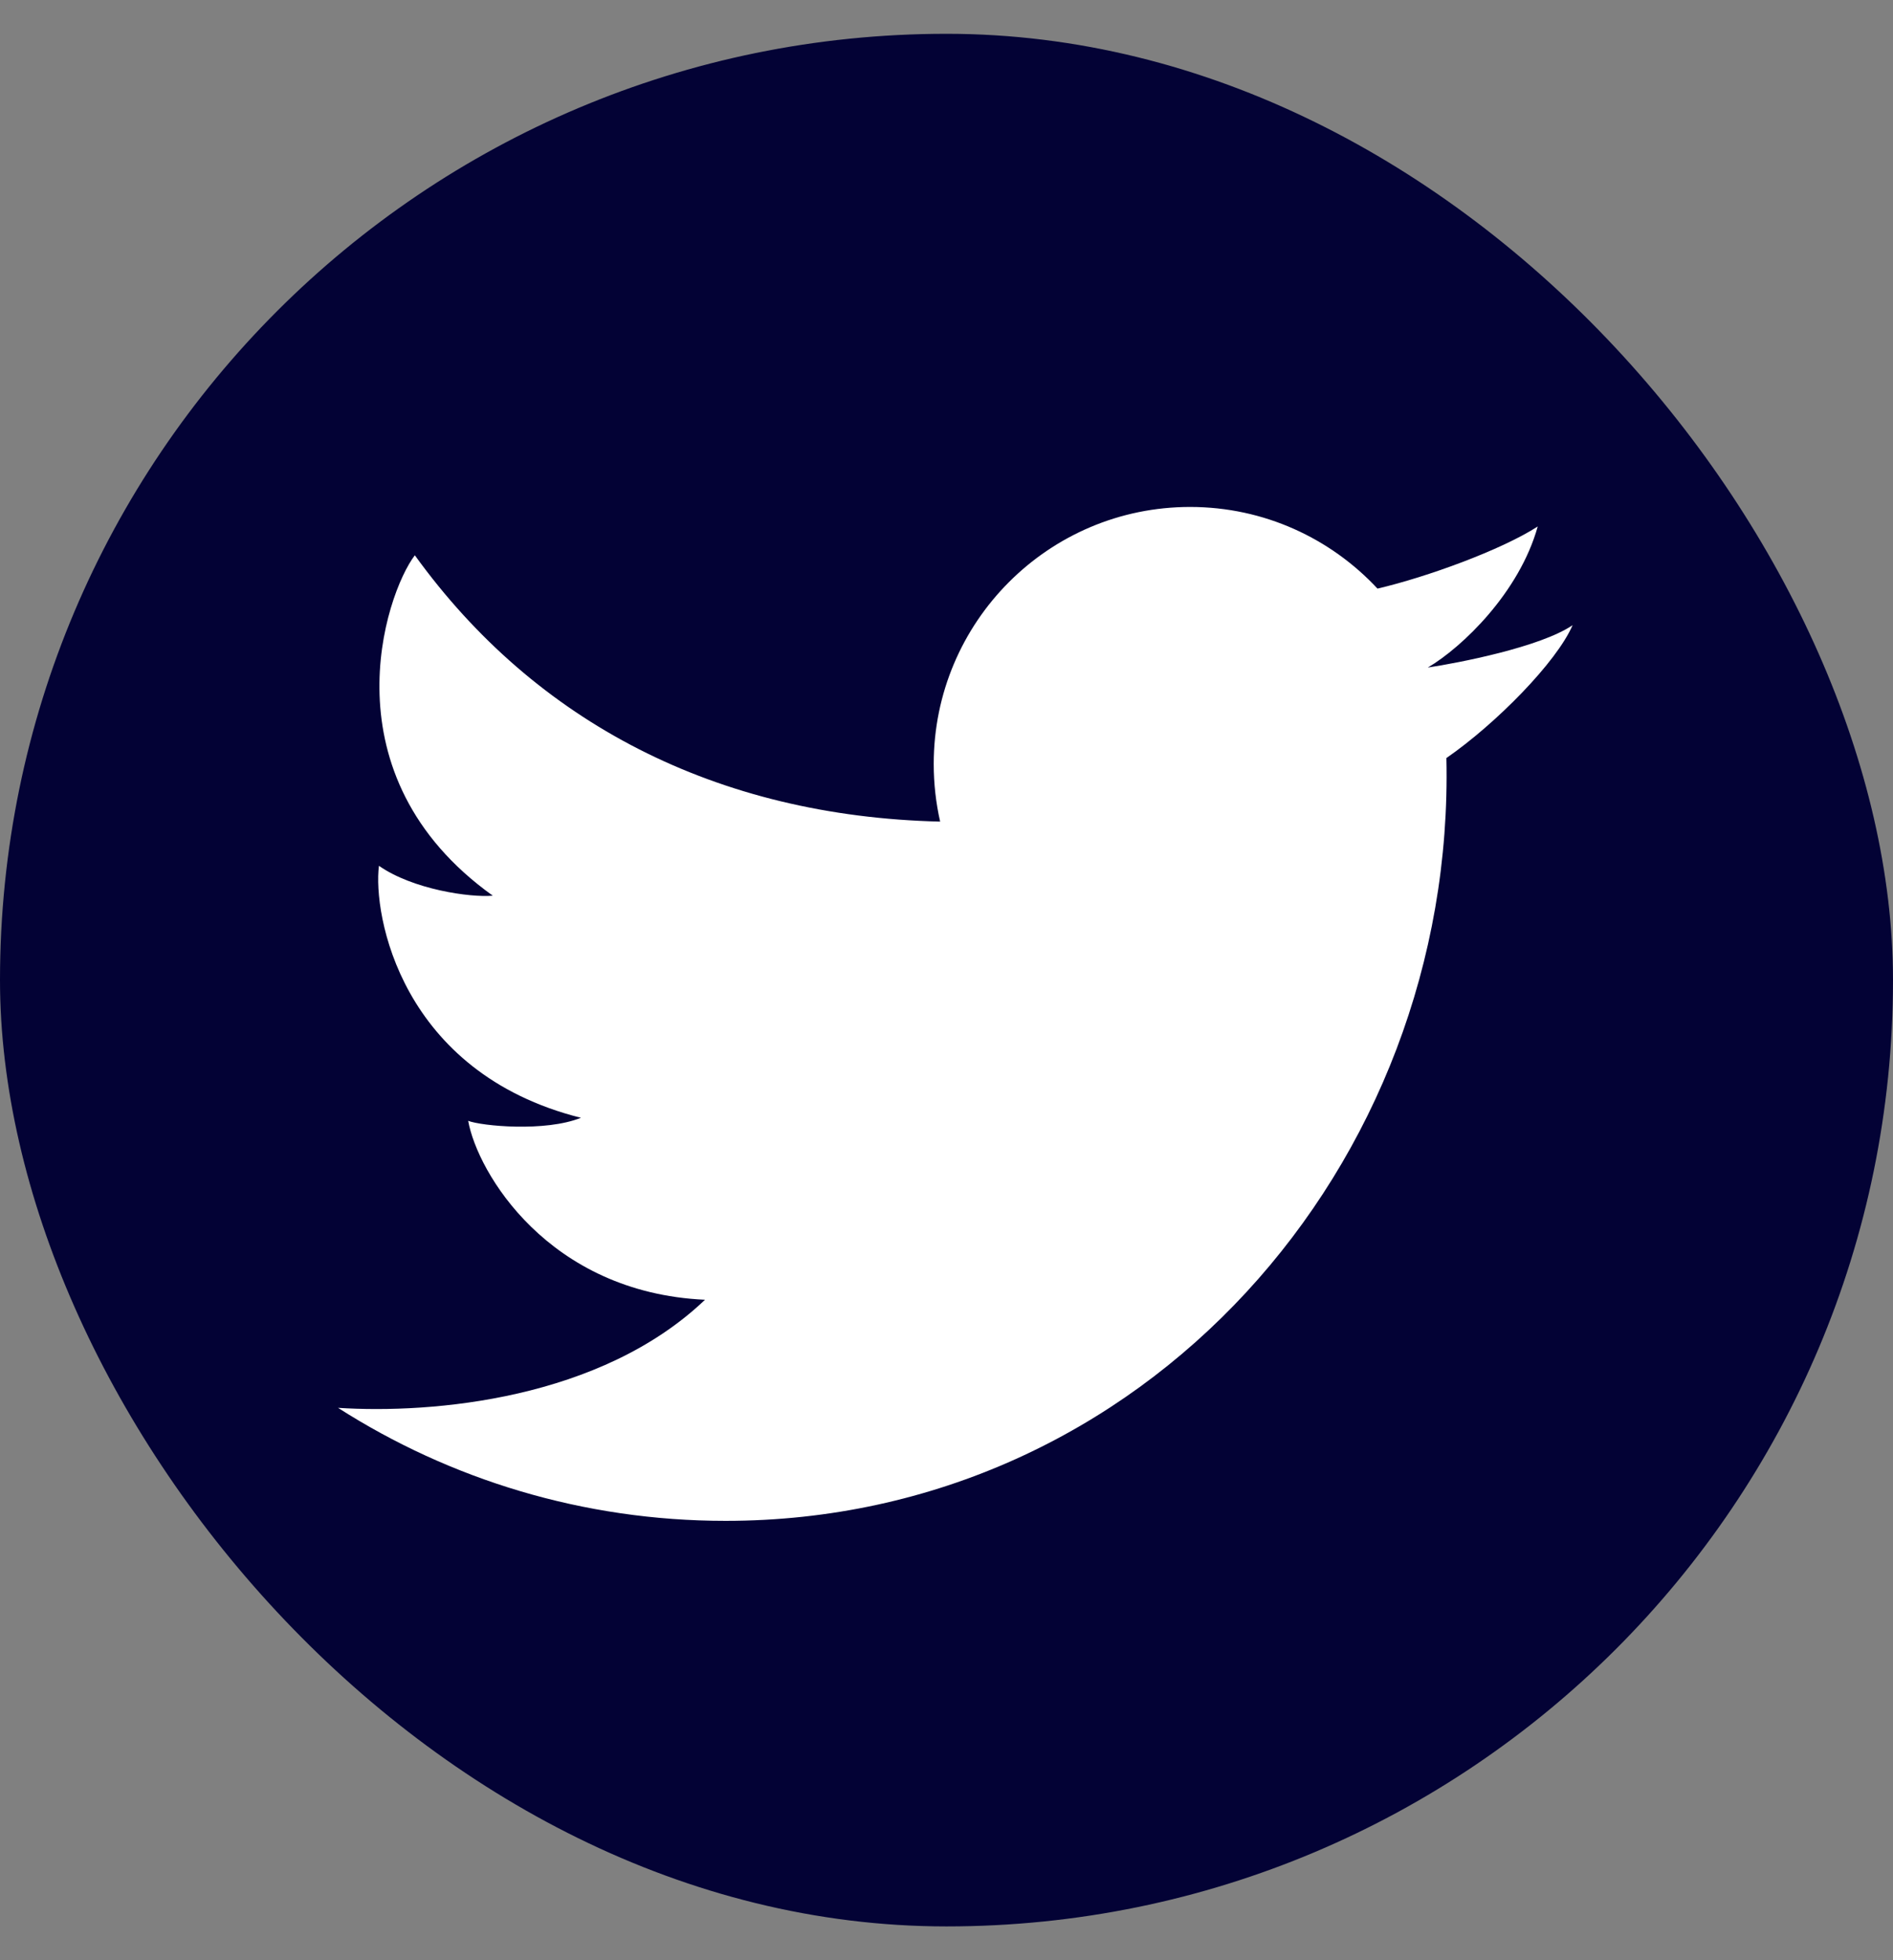 <svg width="28" height="29" viewBox="0 0 28 29" fill="none" xmlns="http://www.w3.org/2000/svg">
<rect x="0" y="0" width="28" height="29" fill="#808080" stroke="none"/>
<rect y="0.5" width="28" height="28" rx="14" fill="#030235"/>
<path d="M10.732 22.5C8.622 22.5 6.655 21.886 5 20.828C6.405 20.919 8.886 20.701 10.428 19.229C8.108 19.123 7.061 17.343 6.925 16.582C7.122 16.658 8.062 16.75 8.593 16.537C5.923 15.867 5.514 13.524 5.605 12.809C6.105 13.159 6.955 13.281 7.289 13.251C4.801 11.471 5.696 8.793 6.136 8.215C7.921 10.688 10.596 12.077 13.906 12.155C13.844 11.881 13.811 11.596 13.811 11.303C13.811 9.203 15.509 7.5 17.603 7.5C18.697 7.5 19.683 7.965 20.375 8.708C21.107 8.537 22.207 8.136 22.745 7.789C22.474 8.763 21.63 9.575 21.119 9.876C21.115 9.866 21.123 9.886 21.119 9.876C21.568 9.808 22.781 9.575 23.261 9.249C23.024 9.796 22.129 10.706 21.394 11.215C21.531 17.242 16.919 22.5 10.732 22.5Z" fill="white"/>
</svg>
